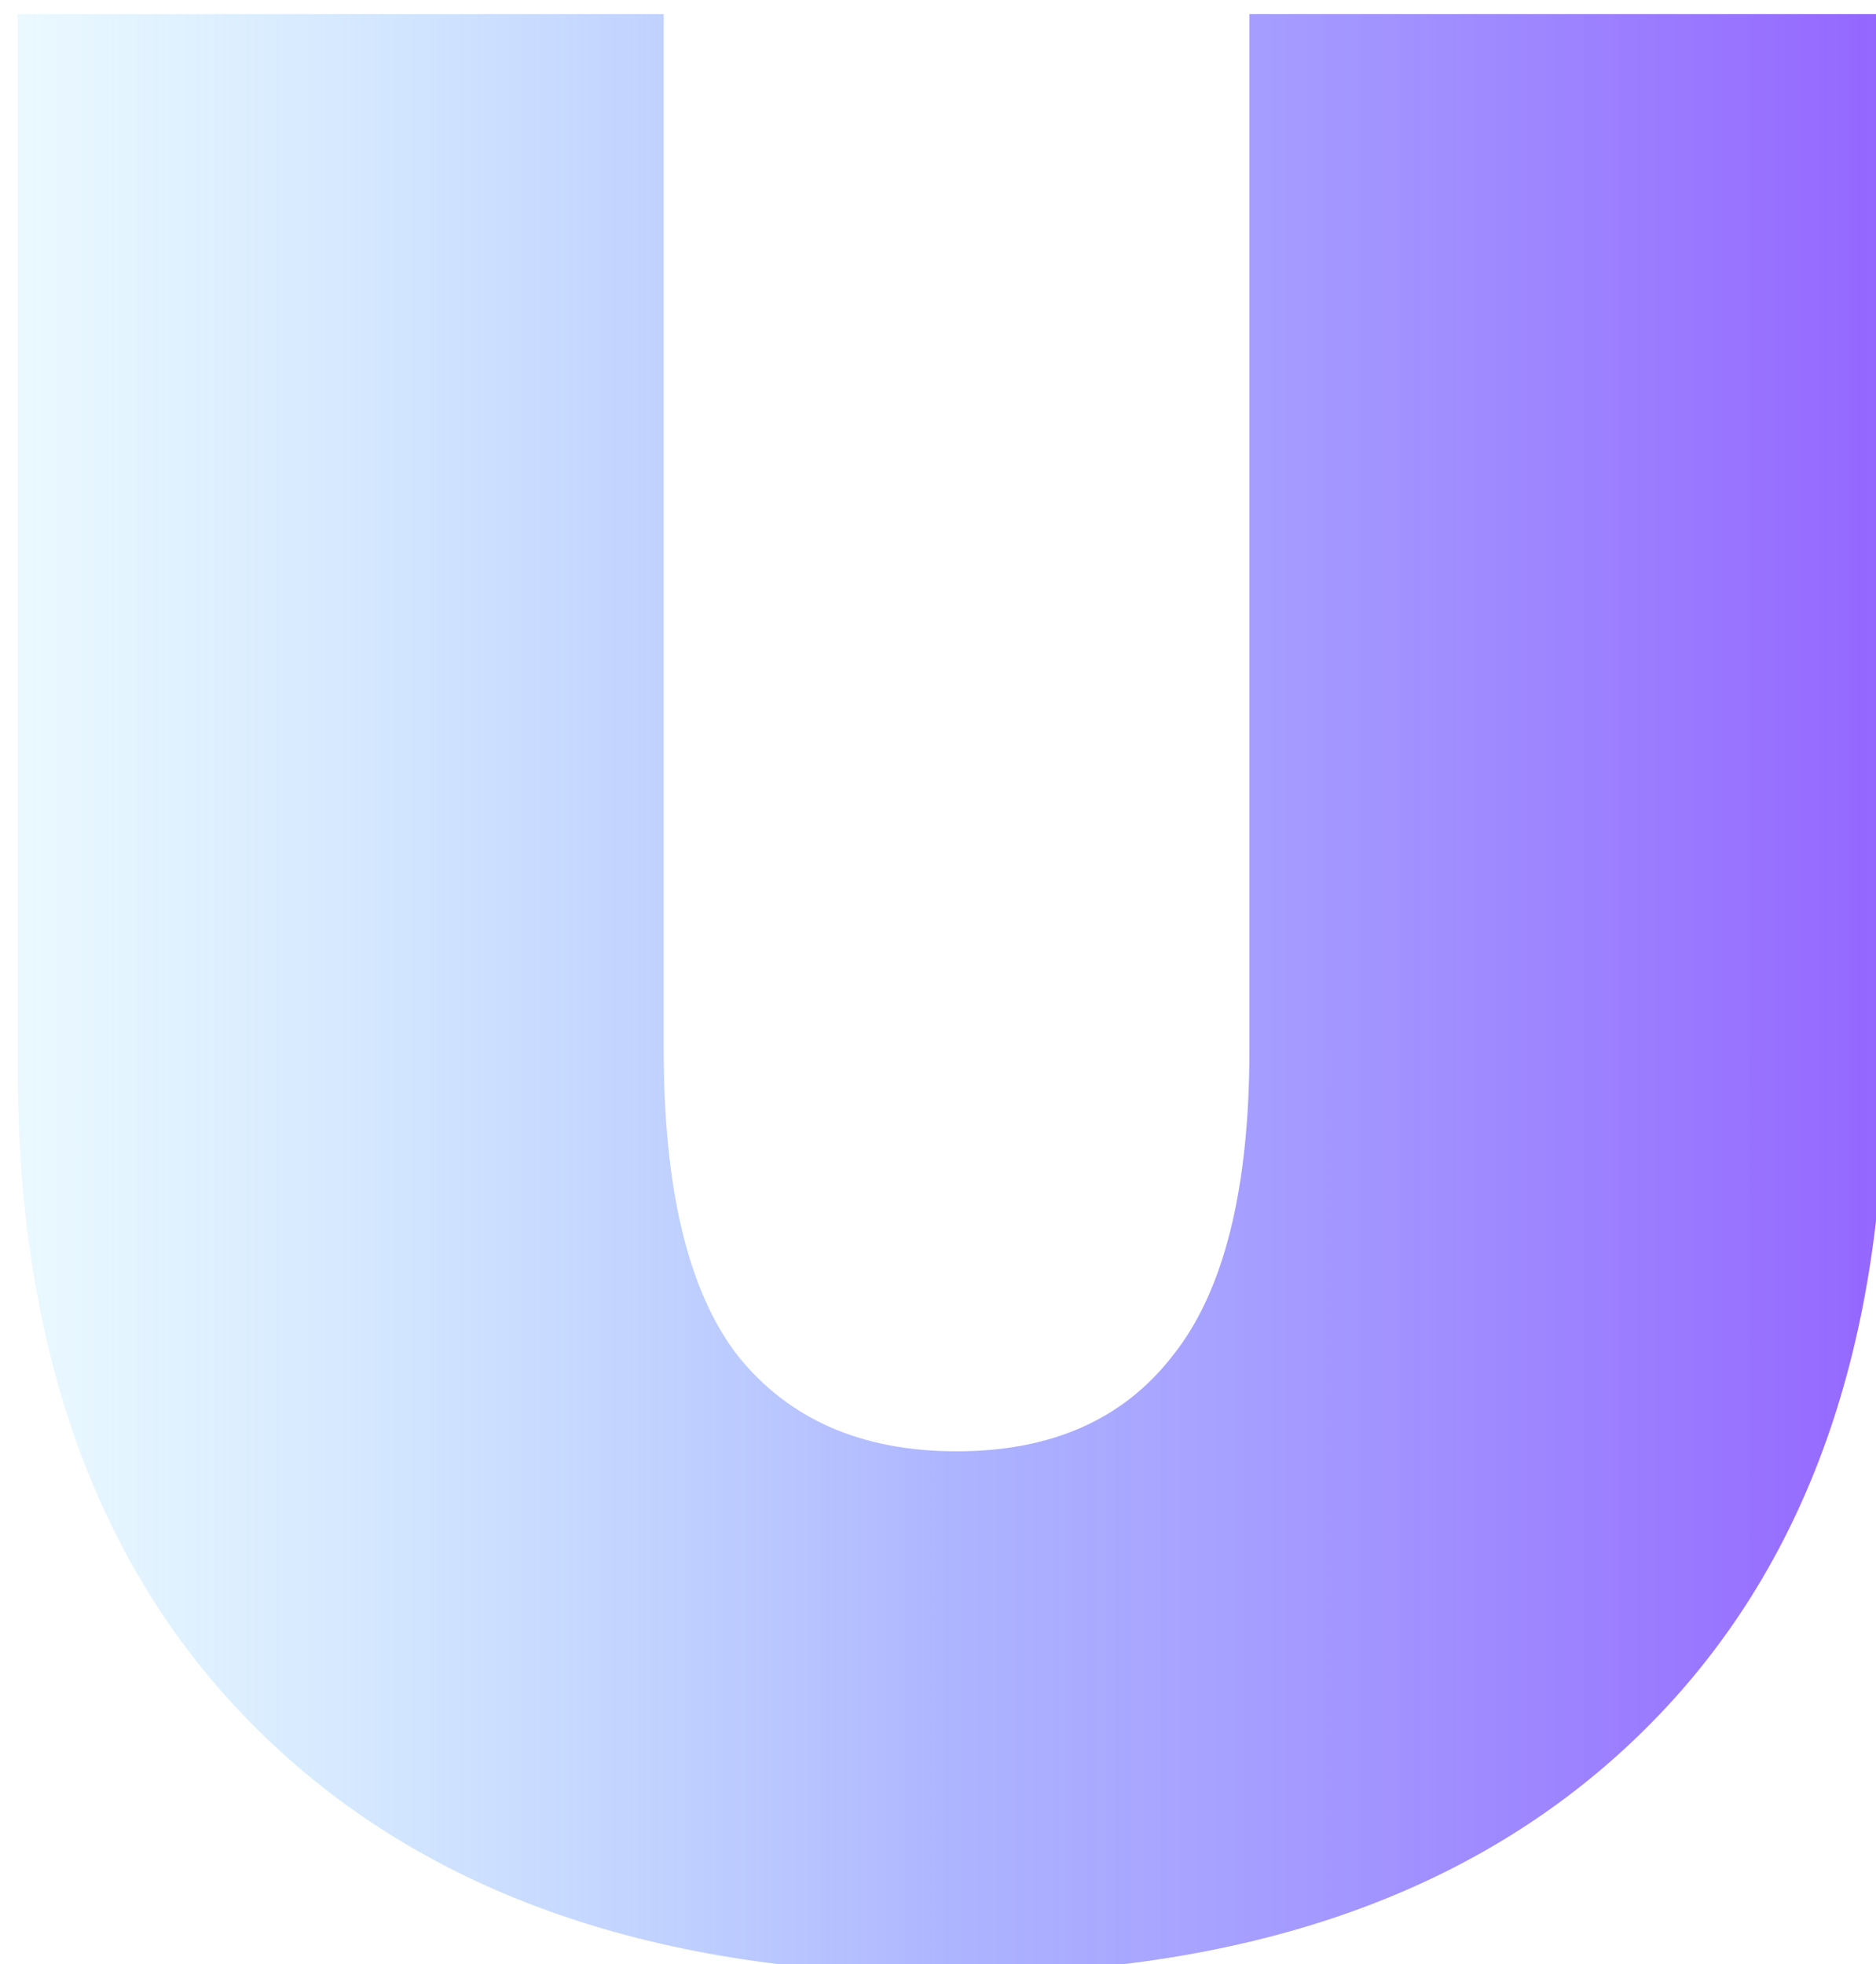 <?xml version="1.0" encoding="UTF-8"?> <svg xmlns="http://www.w3.org/2000/svg" width="277" height="290" viewBox="0 0 277 290" fill="none"><g filter="url(#filter0_i_1953_243)"><path d="M138.432 289.466C95.052 289.466 61.237 277.745 36.987 254.304C12.737 230.862 0.612 197.99 0.612 155.687V0.084H95.995V152.858C95.995 173.605 99.633 188.694 106.908 198.125C114.452 207.555 125.23 212.27 139.241 212.27C153.252 212.27 163.895 207.555 171.17 198.125C178.714 188.694 182.486 173.605 182.486 152.858V0.084H276.253V155.687C276.253 197.99 264.128 230.862 239.878 254.304C215.628 277.745 181.813 289.466 138.432 289.466Z" fill="url(#paint0_linear_1953_243)"></path></g><defs><filter id="filter0_i_1953_243" x="0.612" y="0.084" width="275.64" height="289.383" filterUnits="userSpaceOnUse" color-interpolation-filters="sRGB"><feFlood flood-opacity="0" result="BackgroundImageFix"></feFlood><feBlend mode="normal" in="SourceGraphic" in2="BackgroundImageFix" result="shape"></feBlend><feColorMatrix in="SourceAlpha" type="matrix" values="0 0 0 0 0 0 0 0 0 0 0 0 0 0 0 0 0 0 127 0" result="hardAlpha"></feColorMatrix><feOffset dx="2" dy="2"></feOffset><feComposite in2="hardAlpha" operator="arithmetic" k2="-1" k3="1"></feComposite><feColorMatrix type="matrix" values="0 0 0 0 1 0 0 0 0 1 0 0 0 0 1 0 0 0 0.2 0"></feColorMatrix><feBlend mode="normal" in2="shape" result="effect1_innerShadow_1953_243"></feBlend></filter><linearGradient id="paint0_linear_1953_243" x1="0.612" y1="144.775" x2="276.253" y2="144.775" gradientUnits="userSpaceOnUse"><stop stop-color="#99DDFF" stop-opacity="0.2"></stop><stop offset="0.5" stop-color="#99A2FF" stop-opacity="0.8"></stop><stop offset="1" stop-color="#9466FF"></stop></linearGradient></defs></svg> 